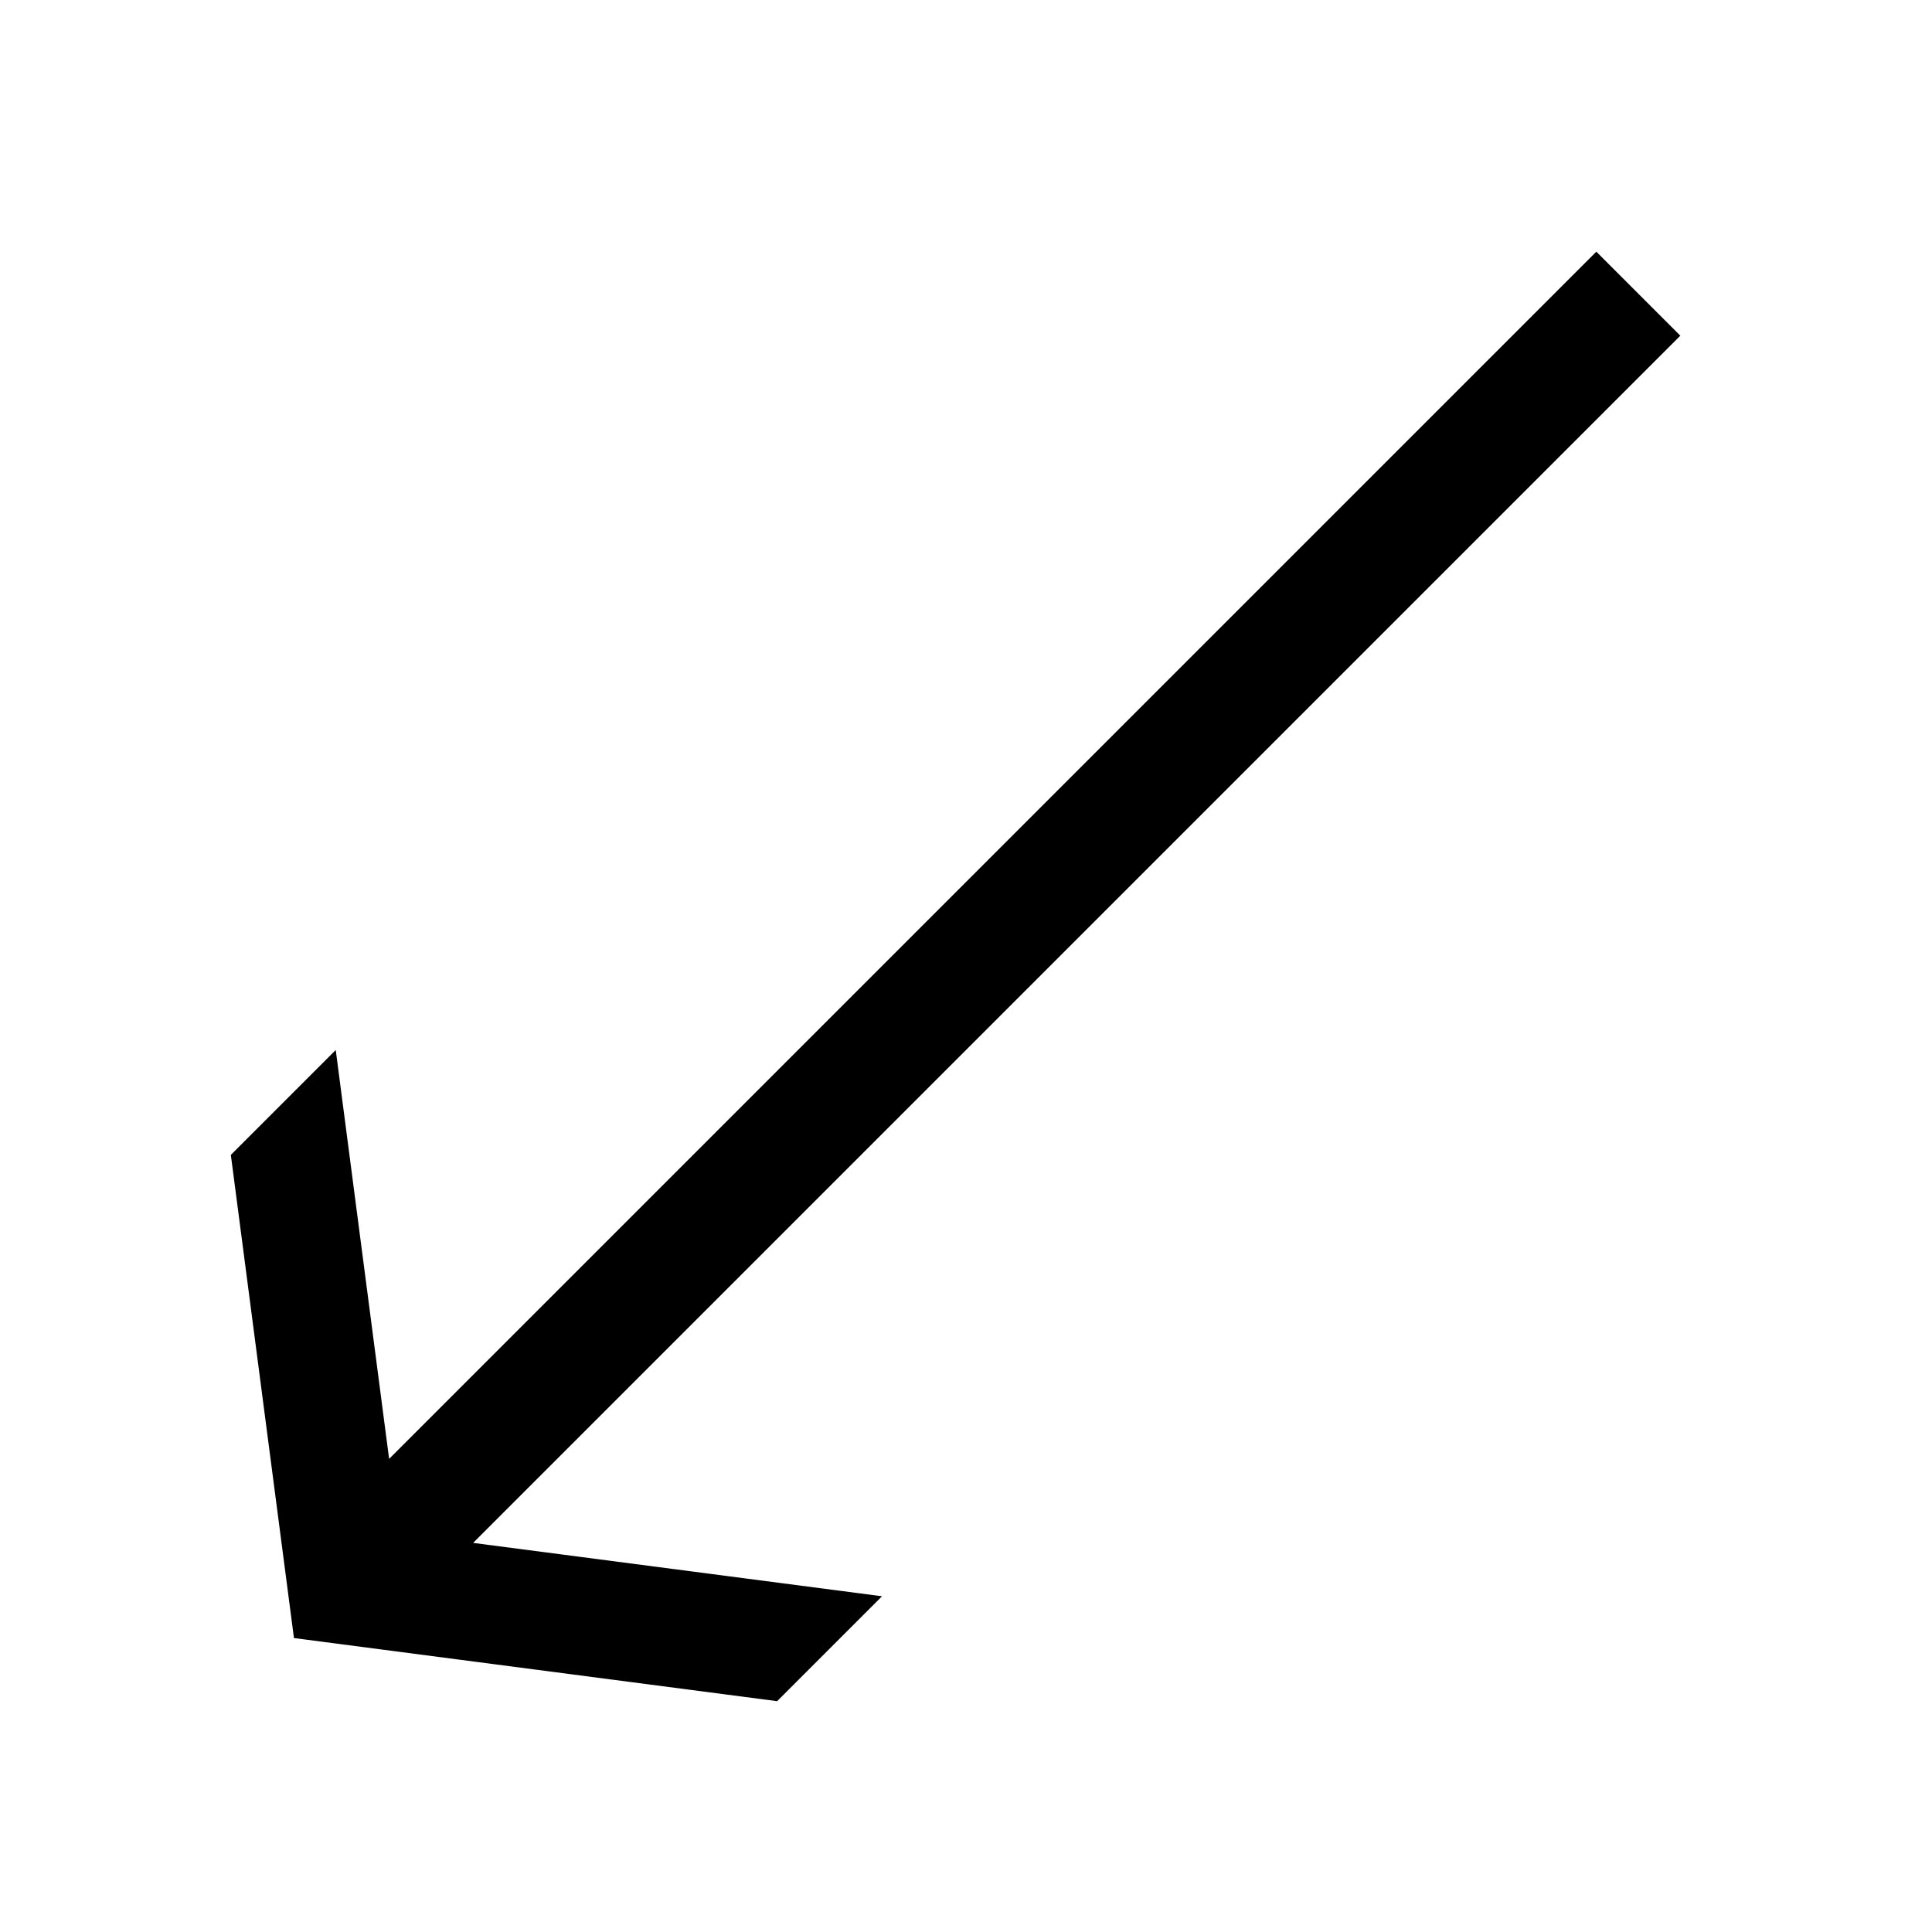 <?xml version="1.0" encoding="UTF-8"?>
<!-- Uploaded to: SVG Repo, www.svgrepo.com, Generator: SVG Repo Mixer Tools -->
<svg fill="#000000" width="800px" height="800px" version="1.1" viewBox="144 144 512 512" xmlns="http://www.w3.org/2000/svg">
 <path d="m567.04 210.7-319.92 319.92-14.145-108.36-27.801 27.801 16.727 128.04 128.04 16.727 27.801-27.801-108.36-14.145 319.92-319.92z"/>
</svg>